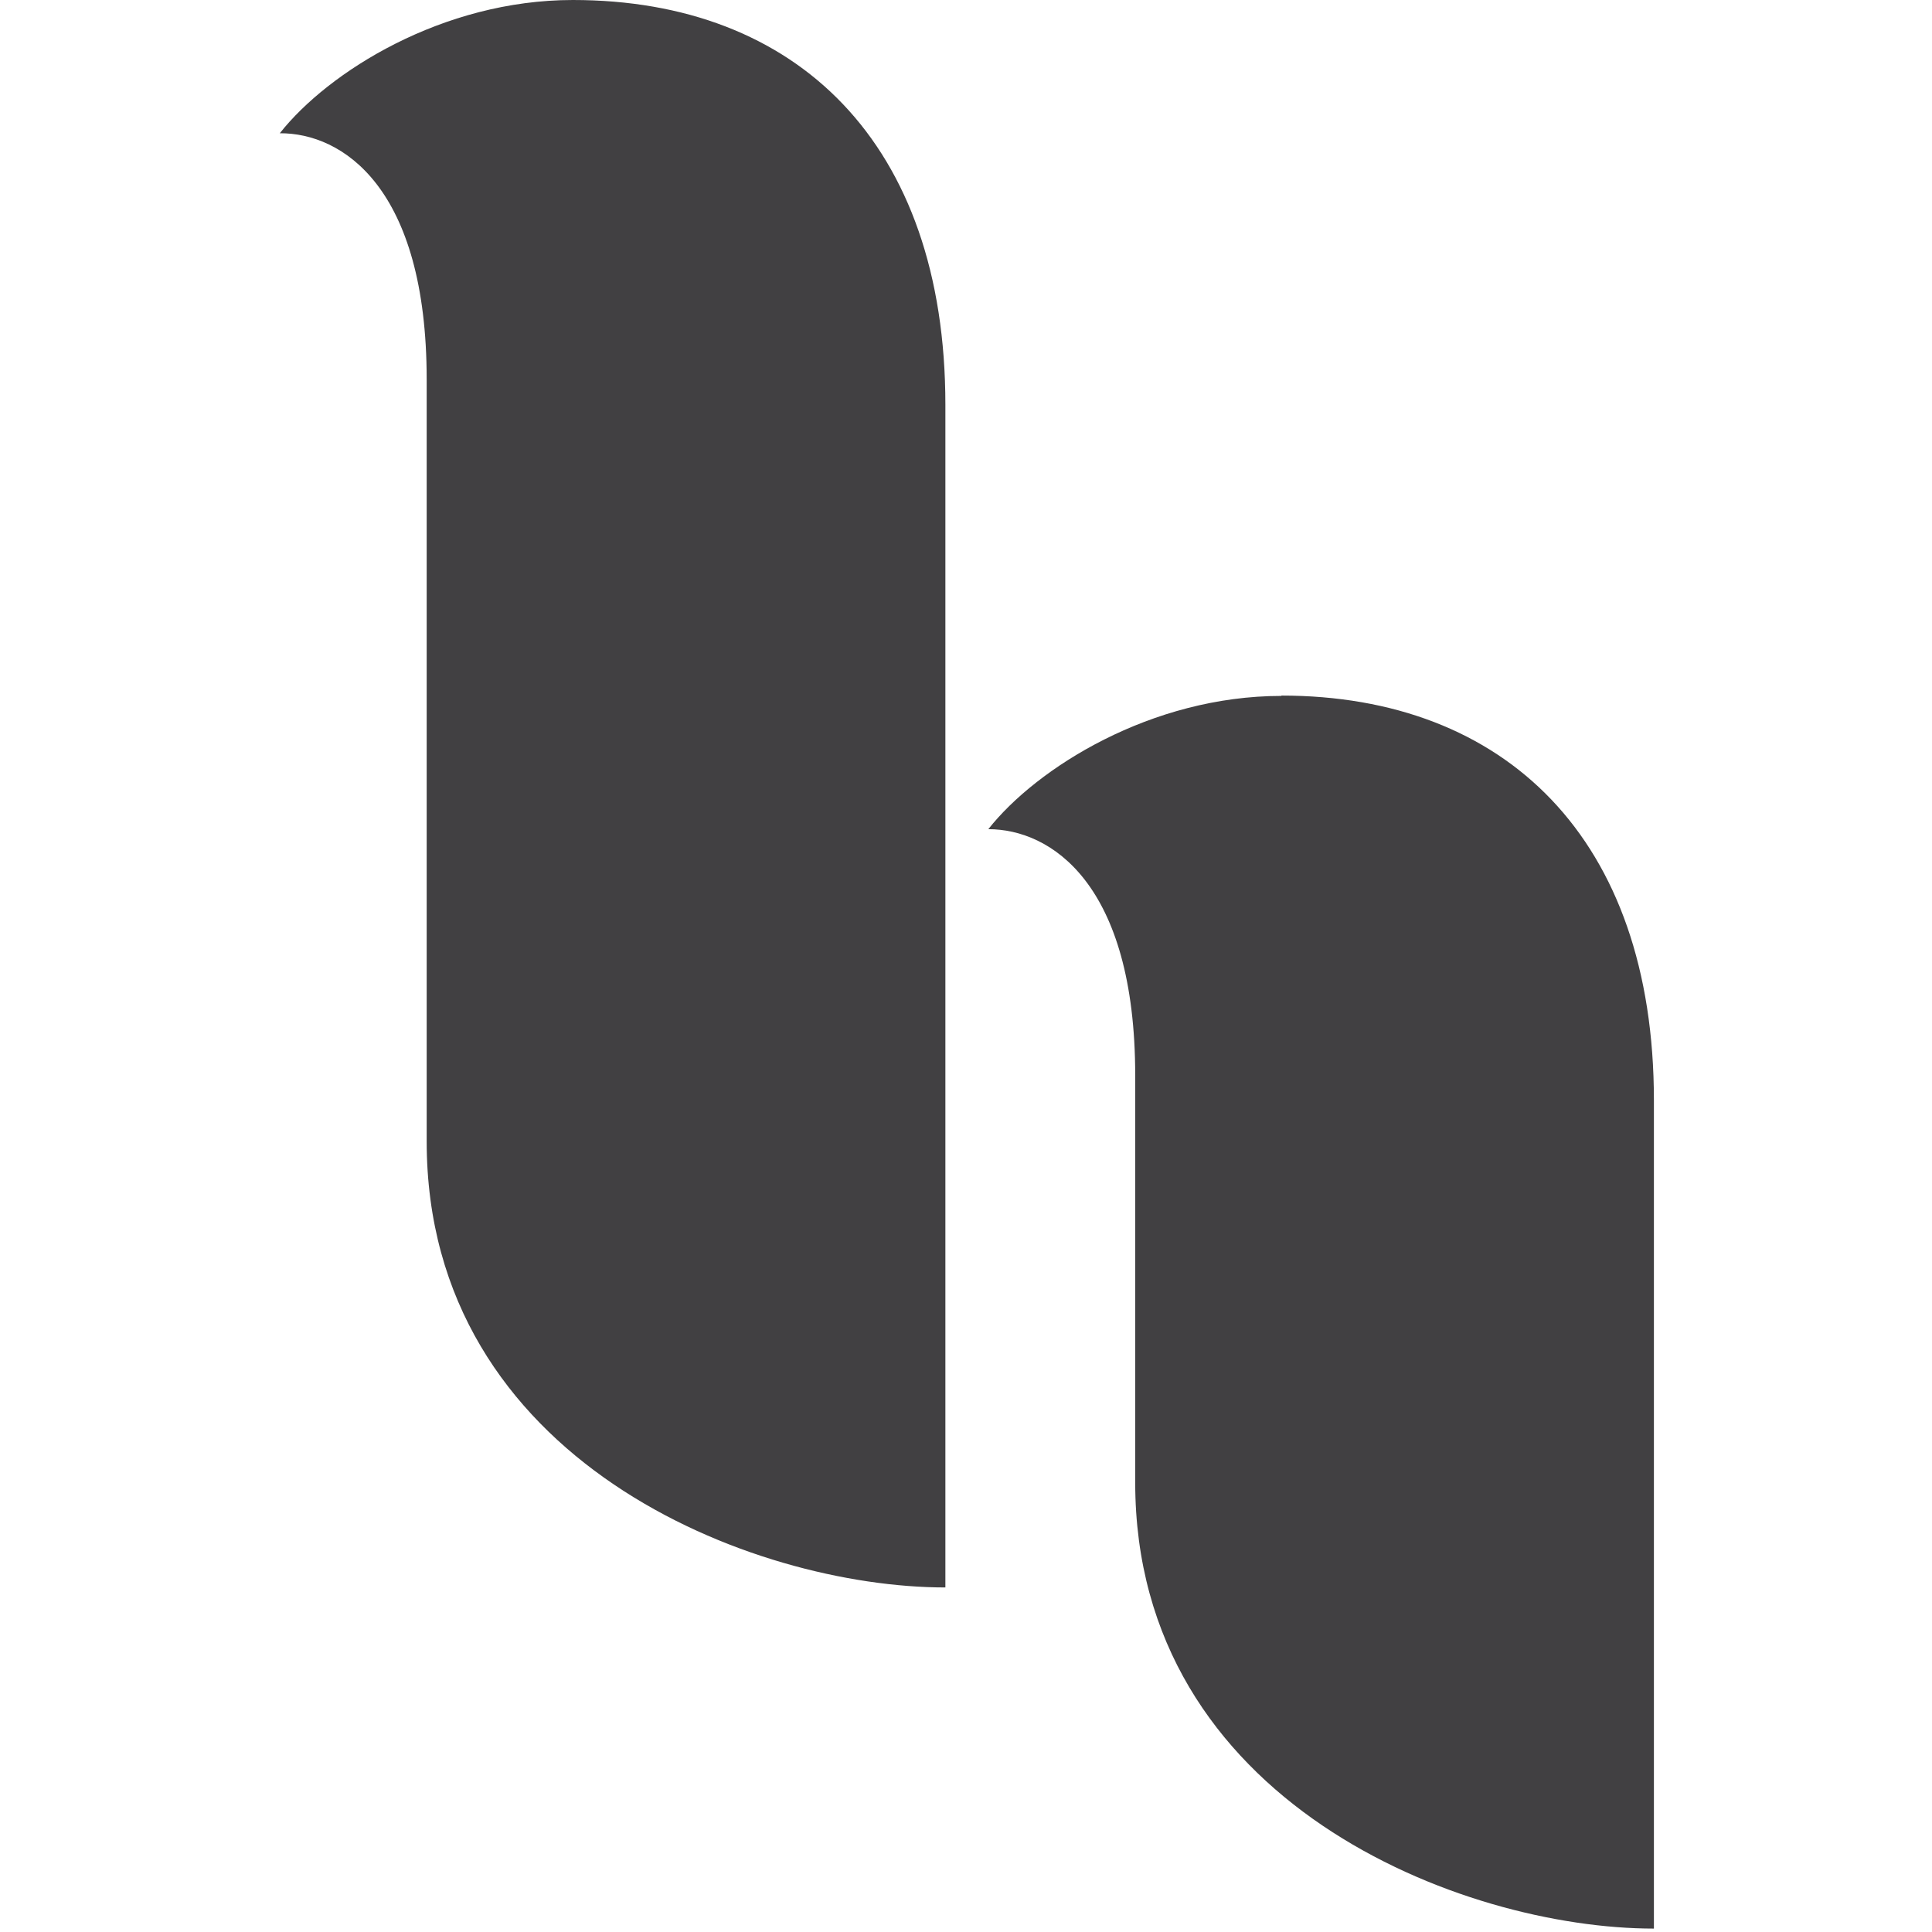 <svg viewBox="0 0 566.9 566.9" version="1.1" xmlns="http://www.w3.org/2000/svg" id="Layer_1">
  
  <defs>
    <style>
      .st0 {
        fill: #414042;
      }
    </style>
  </defs>
  <path d="M277.4,118.8v347c-56.4,0-152.2-36.9-152.2-130.9V111.4c0-56.5-24.8-72.4-43.1-72.3C96.3,21.1,129.8,0,168.1,0c65.6,0,109.3,41.9,109.3,118.8ZM376,204.2c-38.2,0-71.8,21.1-86,39.1,18.3,0,43.1,15.9,43.1,72.3v119.4c0,93.9,95.8,130.9,152.2,130.9v-243c0-76.9-43.7-118.8-109.3-118.8Z" class="st0"></path>
</svg>